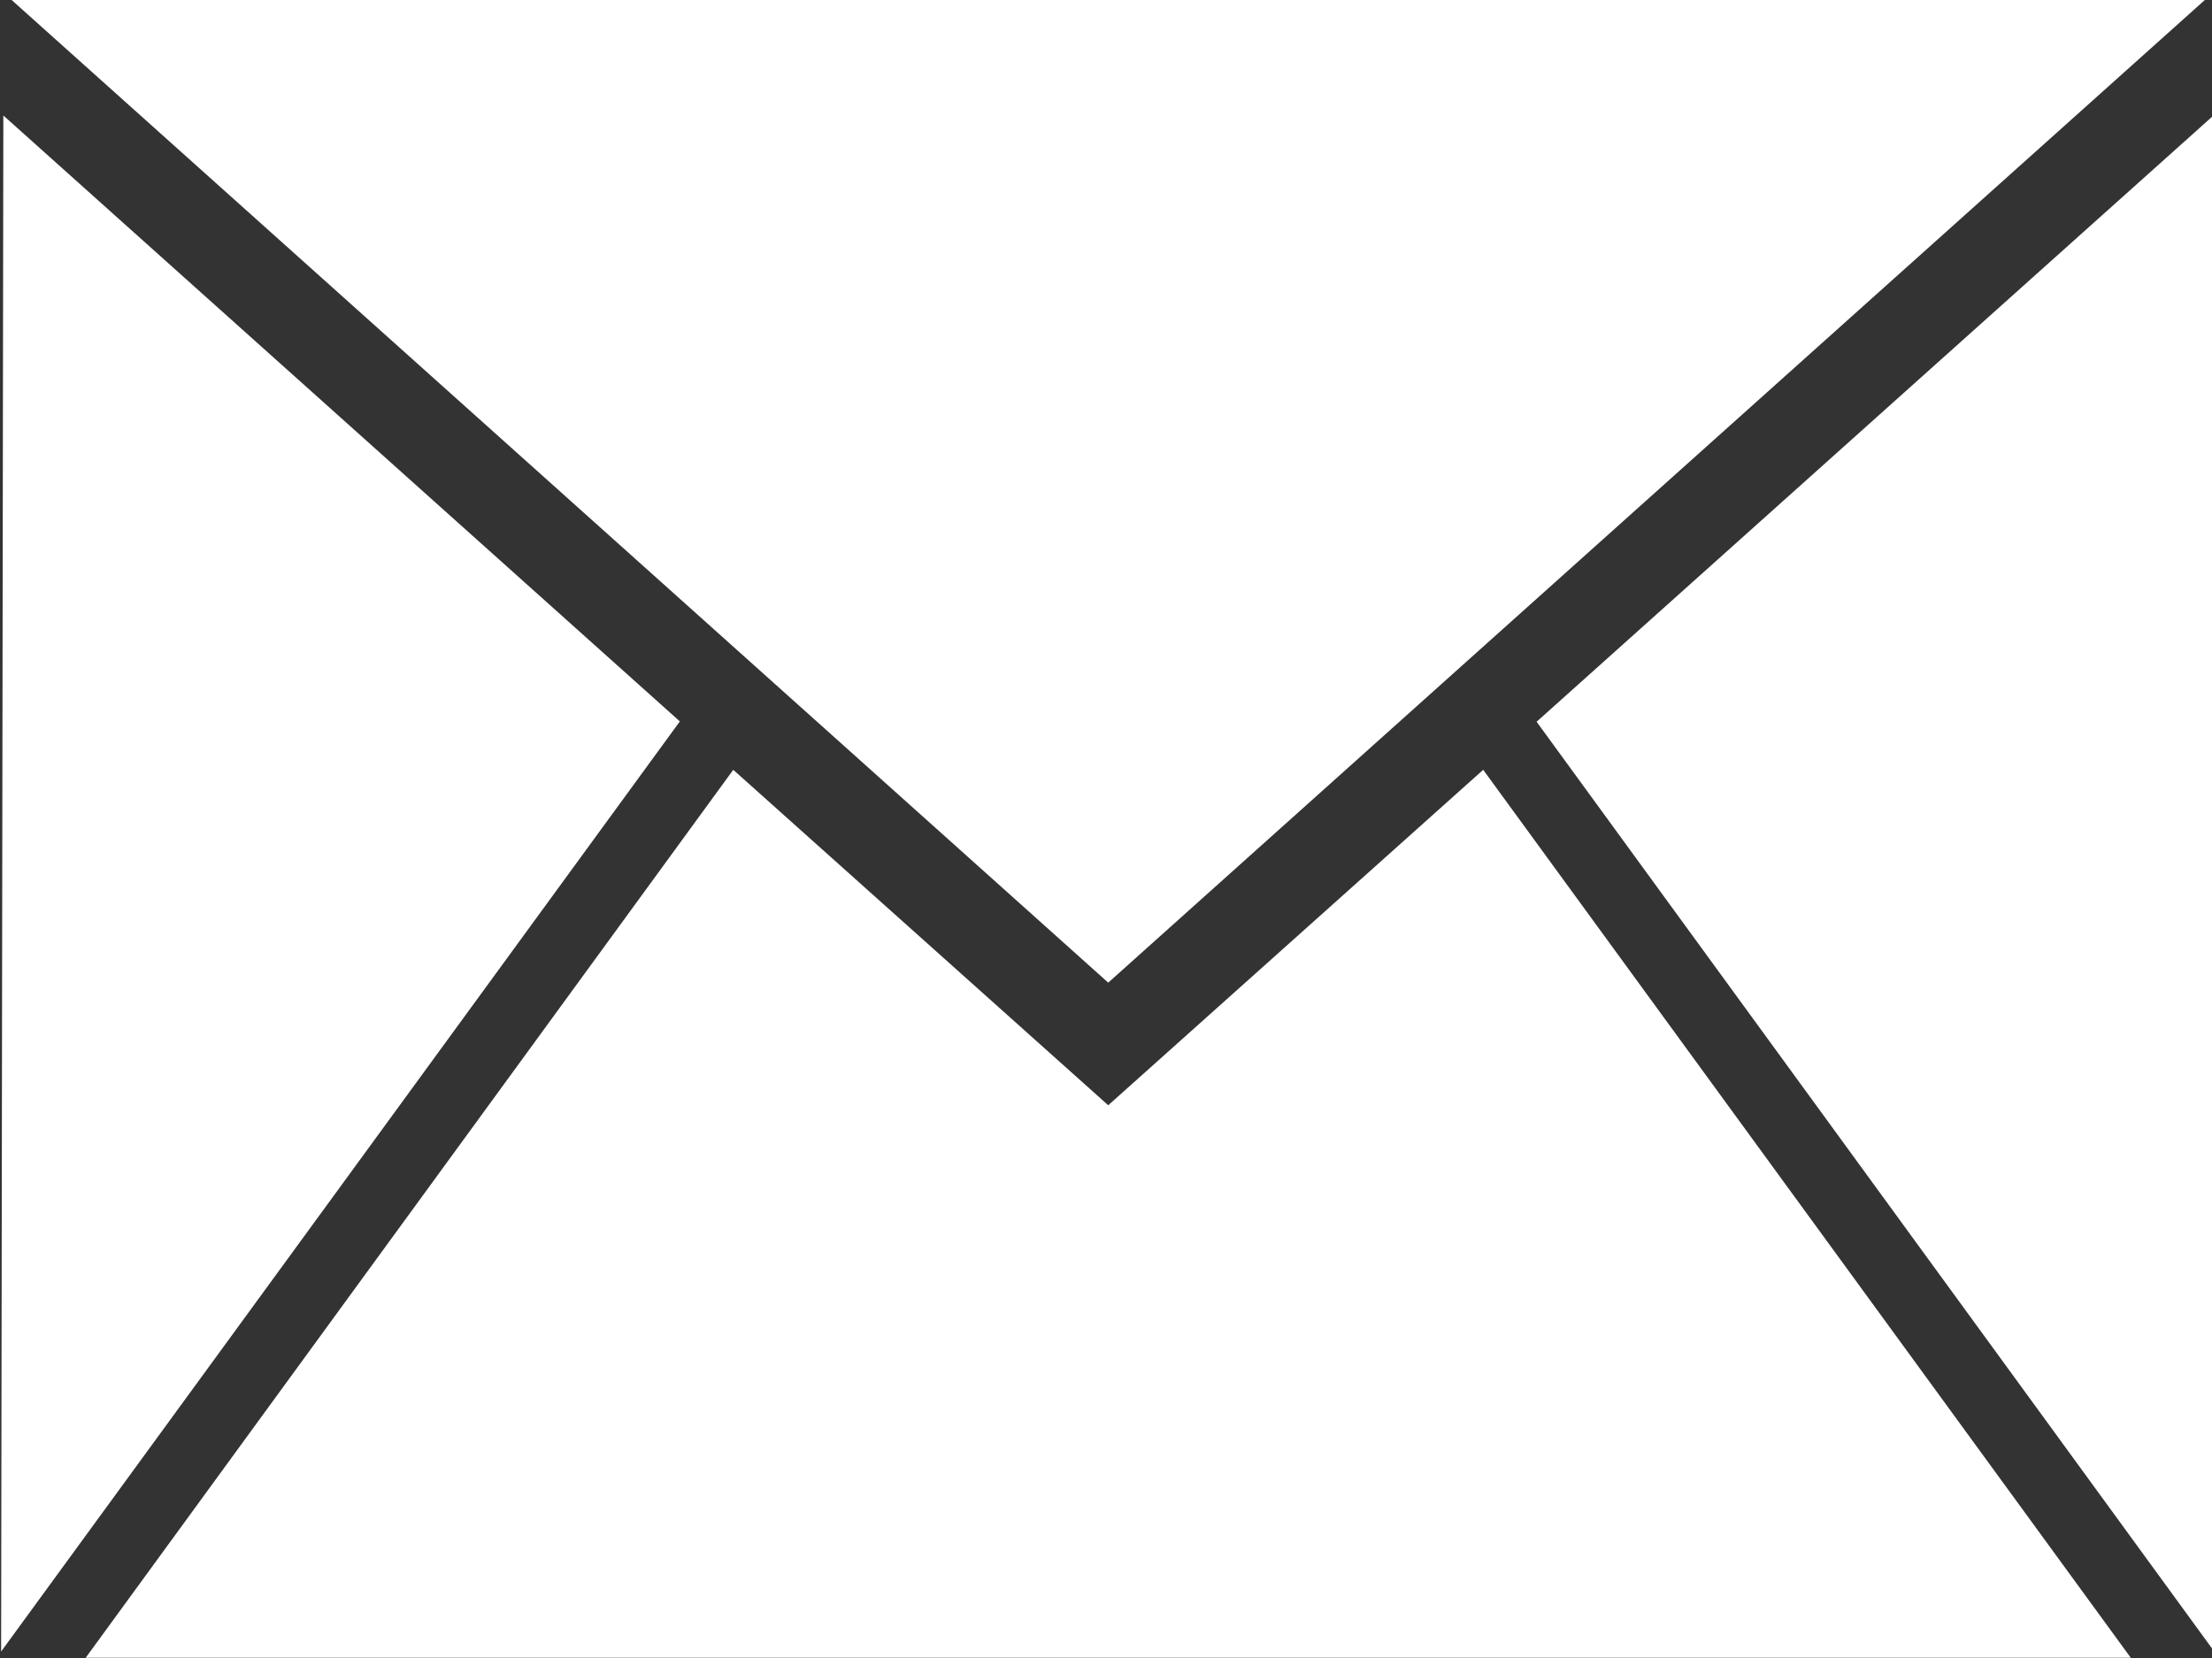<svg xmlns="http://www.w3.org/2000/svg" width="19.88" height="14.906" viewBox="0 0 19.88 14.906">
  <rect x="0" y="0" width="19.88" height="14.906" fill="#333333" stroke="none"/>
  <defs>
    <style>
      .cls-1 {
        fill: #fff;
        fill-rule: evenodd;
      }
    </style>
  </defs>
  <path id="icon_mail.svg" class="cls-1" d="M1968.4,37.3l6.07-5.437V45.629Zm-13.72-6.5h19.74l-9.87,8.845Zm-0.08,14.857,0.02-13.806,6.08,5.446Zm9.95-4.91v0l3.37-3.015,5.82,7.981h-18.38l5.82-7.981Z" transform="translate(-1954.59 -30.813)"/>
</svg>
